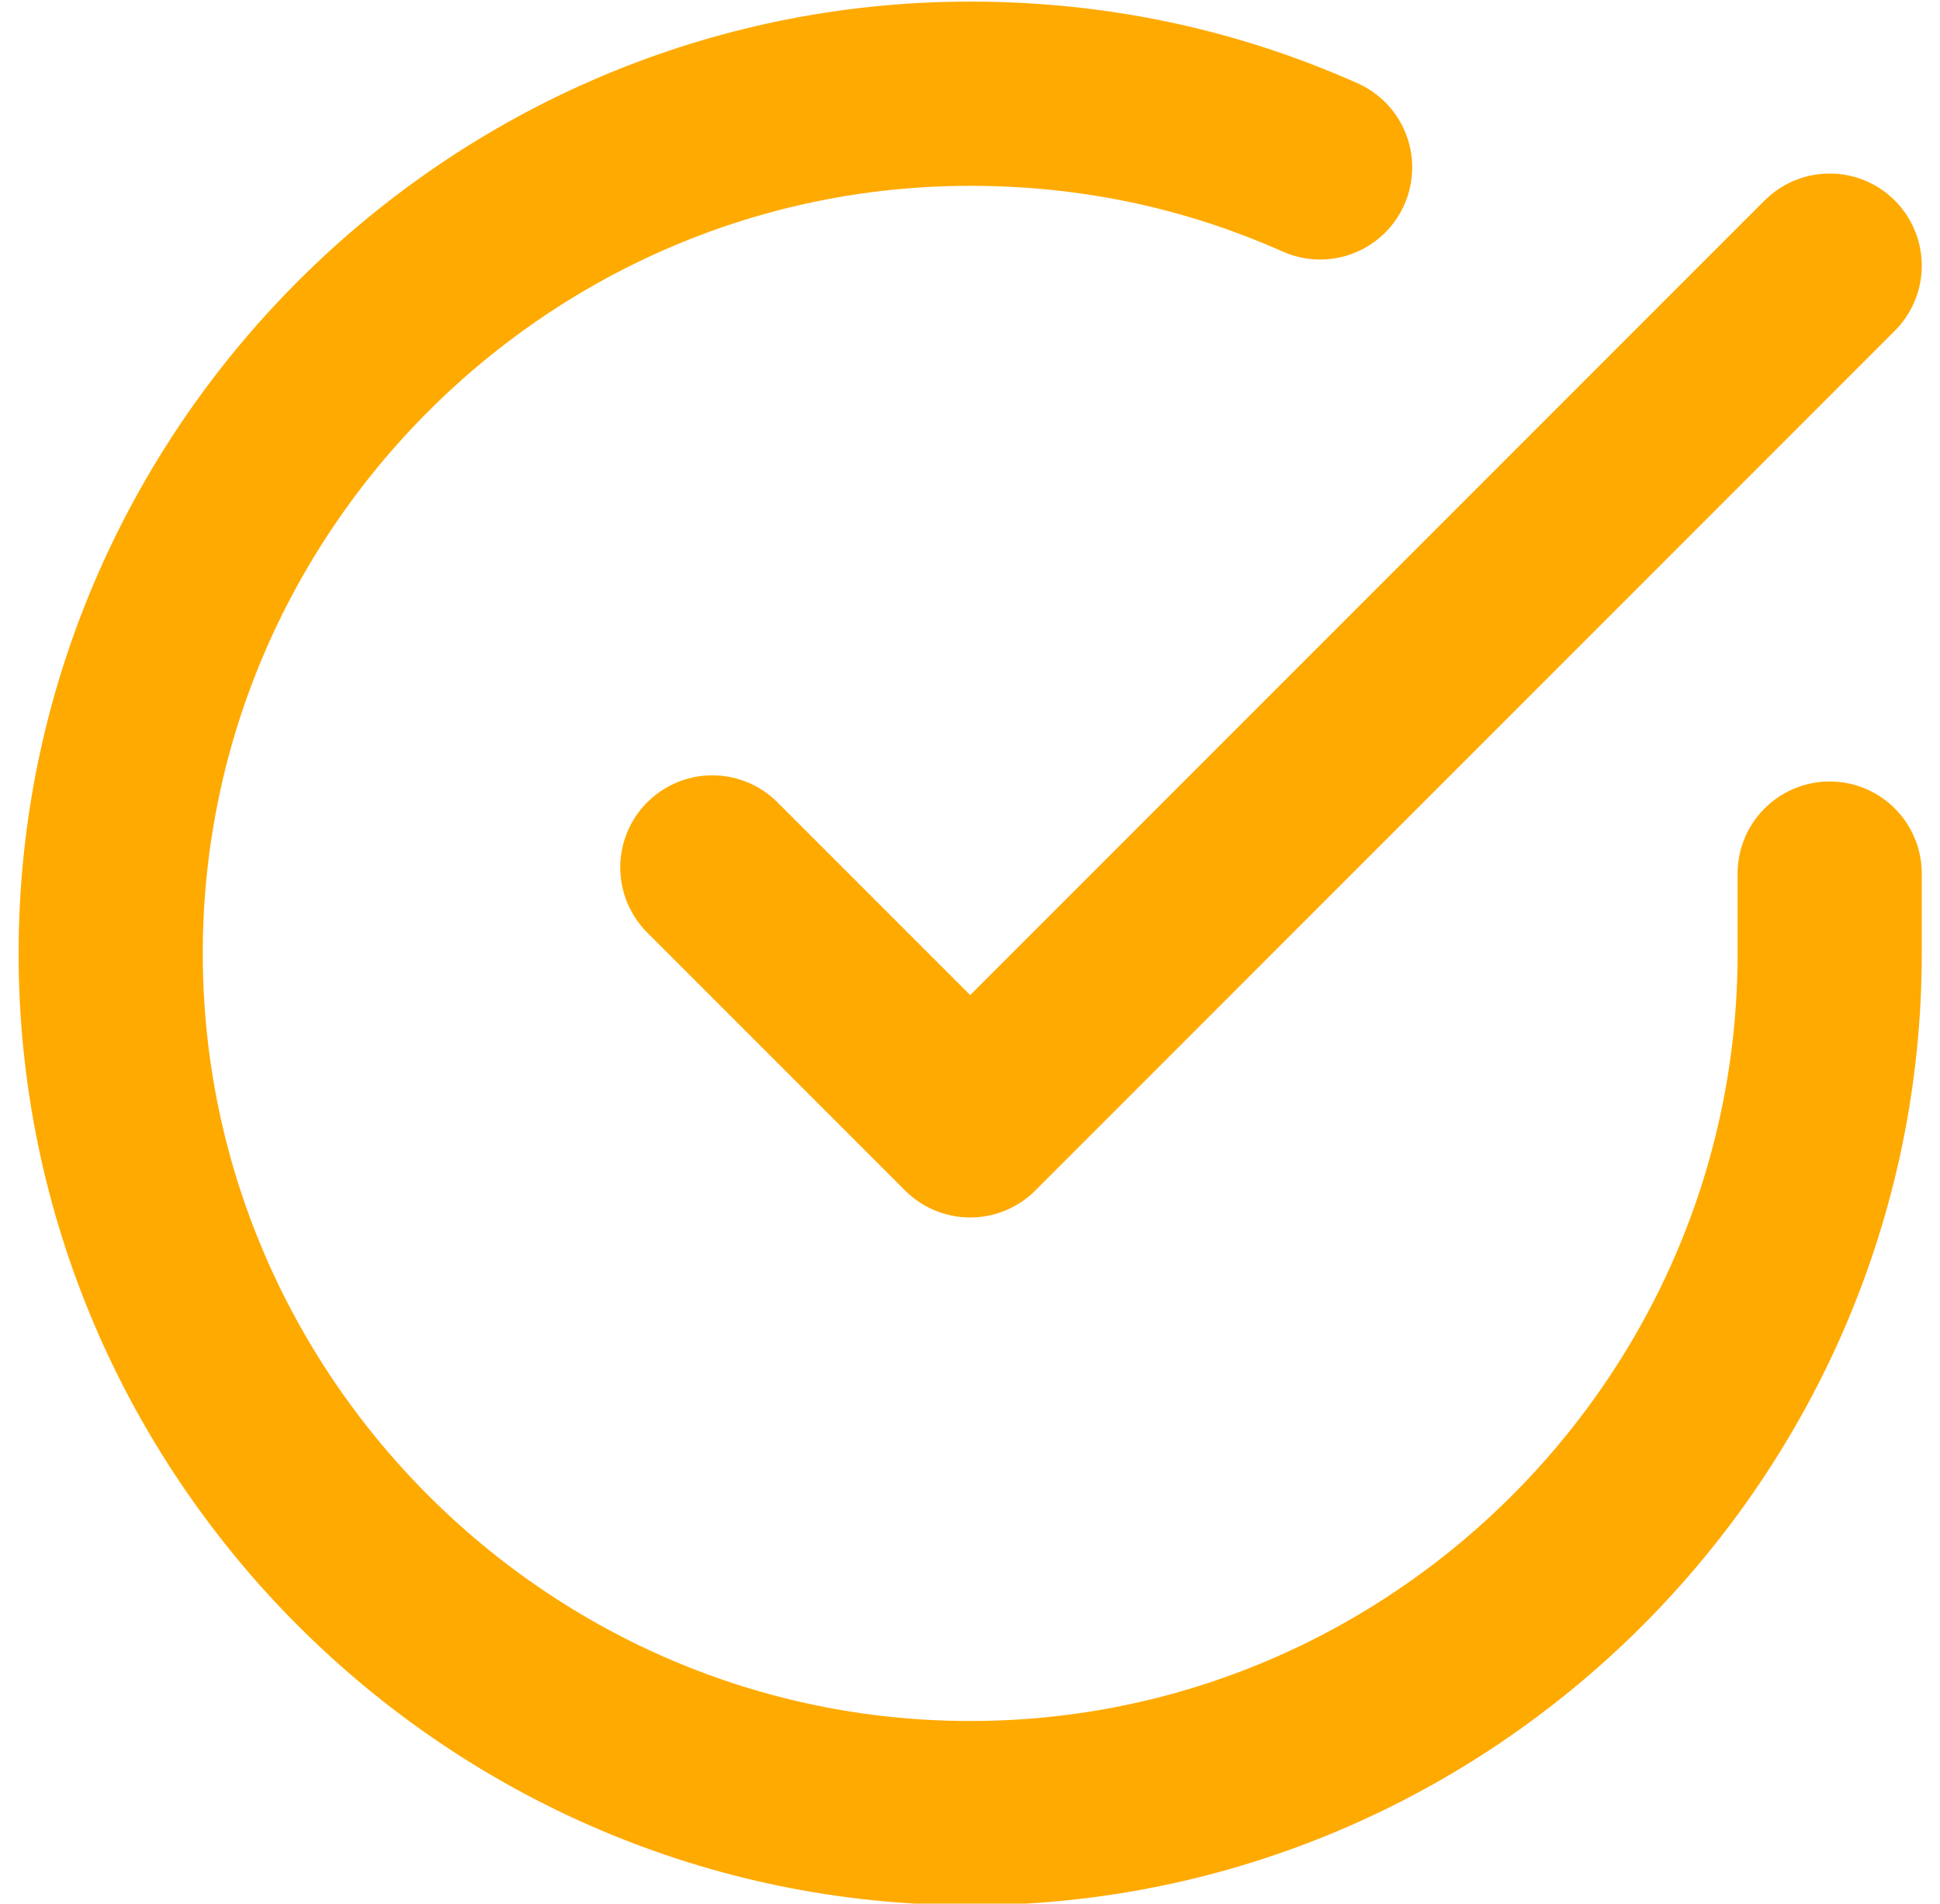 <svg enable-background="new 0 0 31.6 31" viewBox="0 0 31.6 31" xmlns="http://www.w3.org/2000/svg"><g fill="none" stroke="#fa0" stroke-linecap="round" stroke-linejoin="round" stroke-width="3" transform="translate(-1.497 -1.474)"><path d="m31.3 15.7v1.3c0 7.7-6.3 14-14 14s-14-6.3-14-14 6.3-14 14-14c2 0 3.9.4 5.7 1.2"/><path d="m31.3 5.8-14 14-4.2-4.2"/></g></svg>
